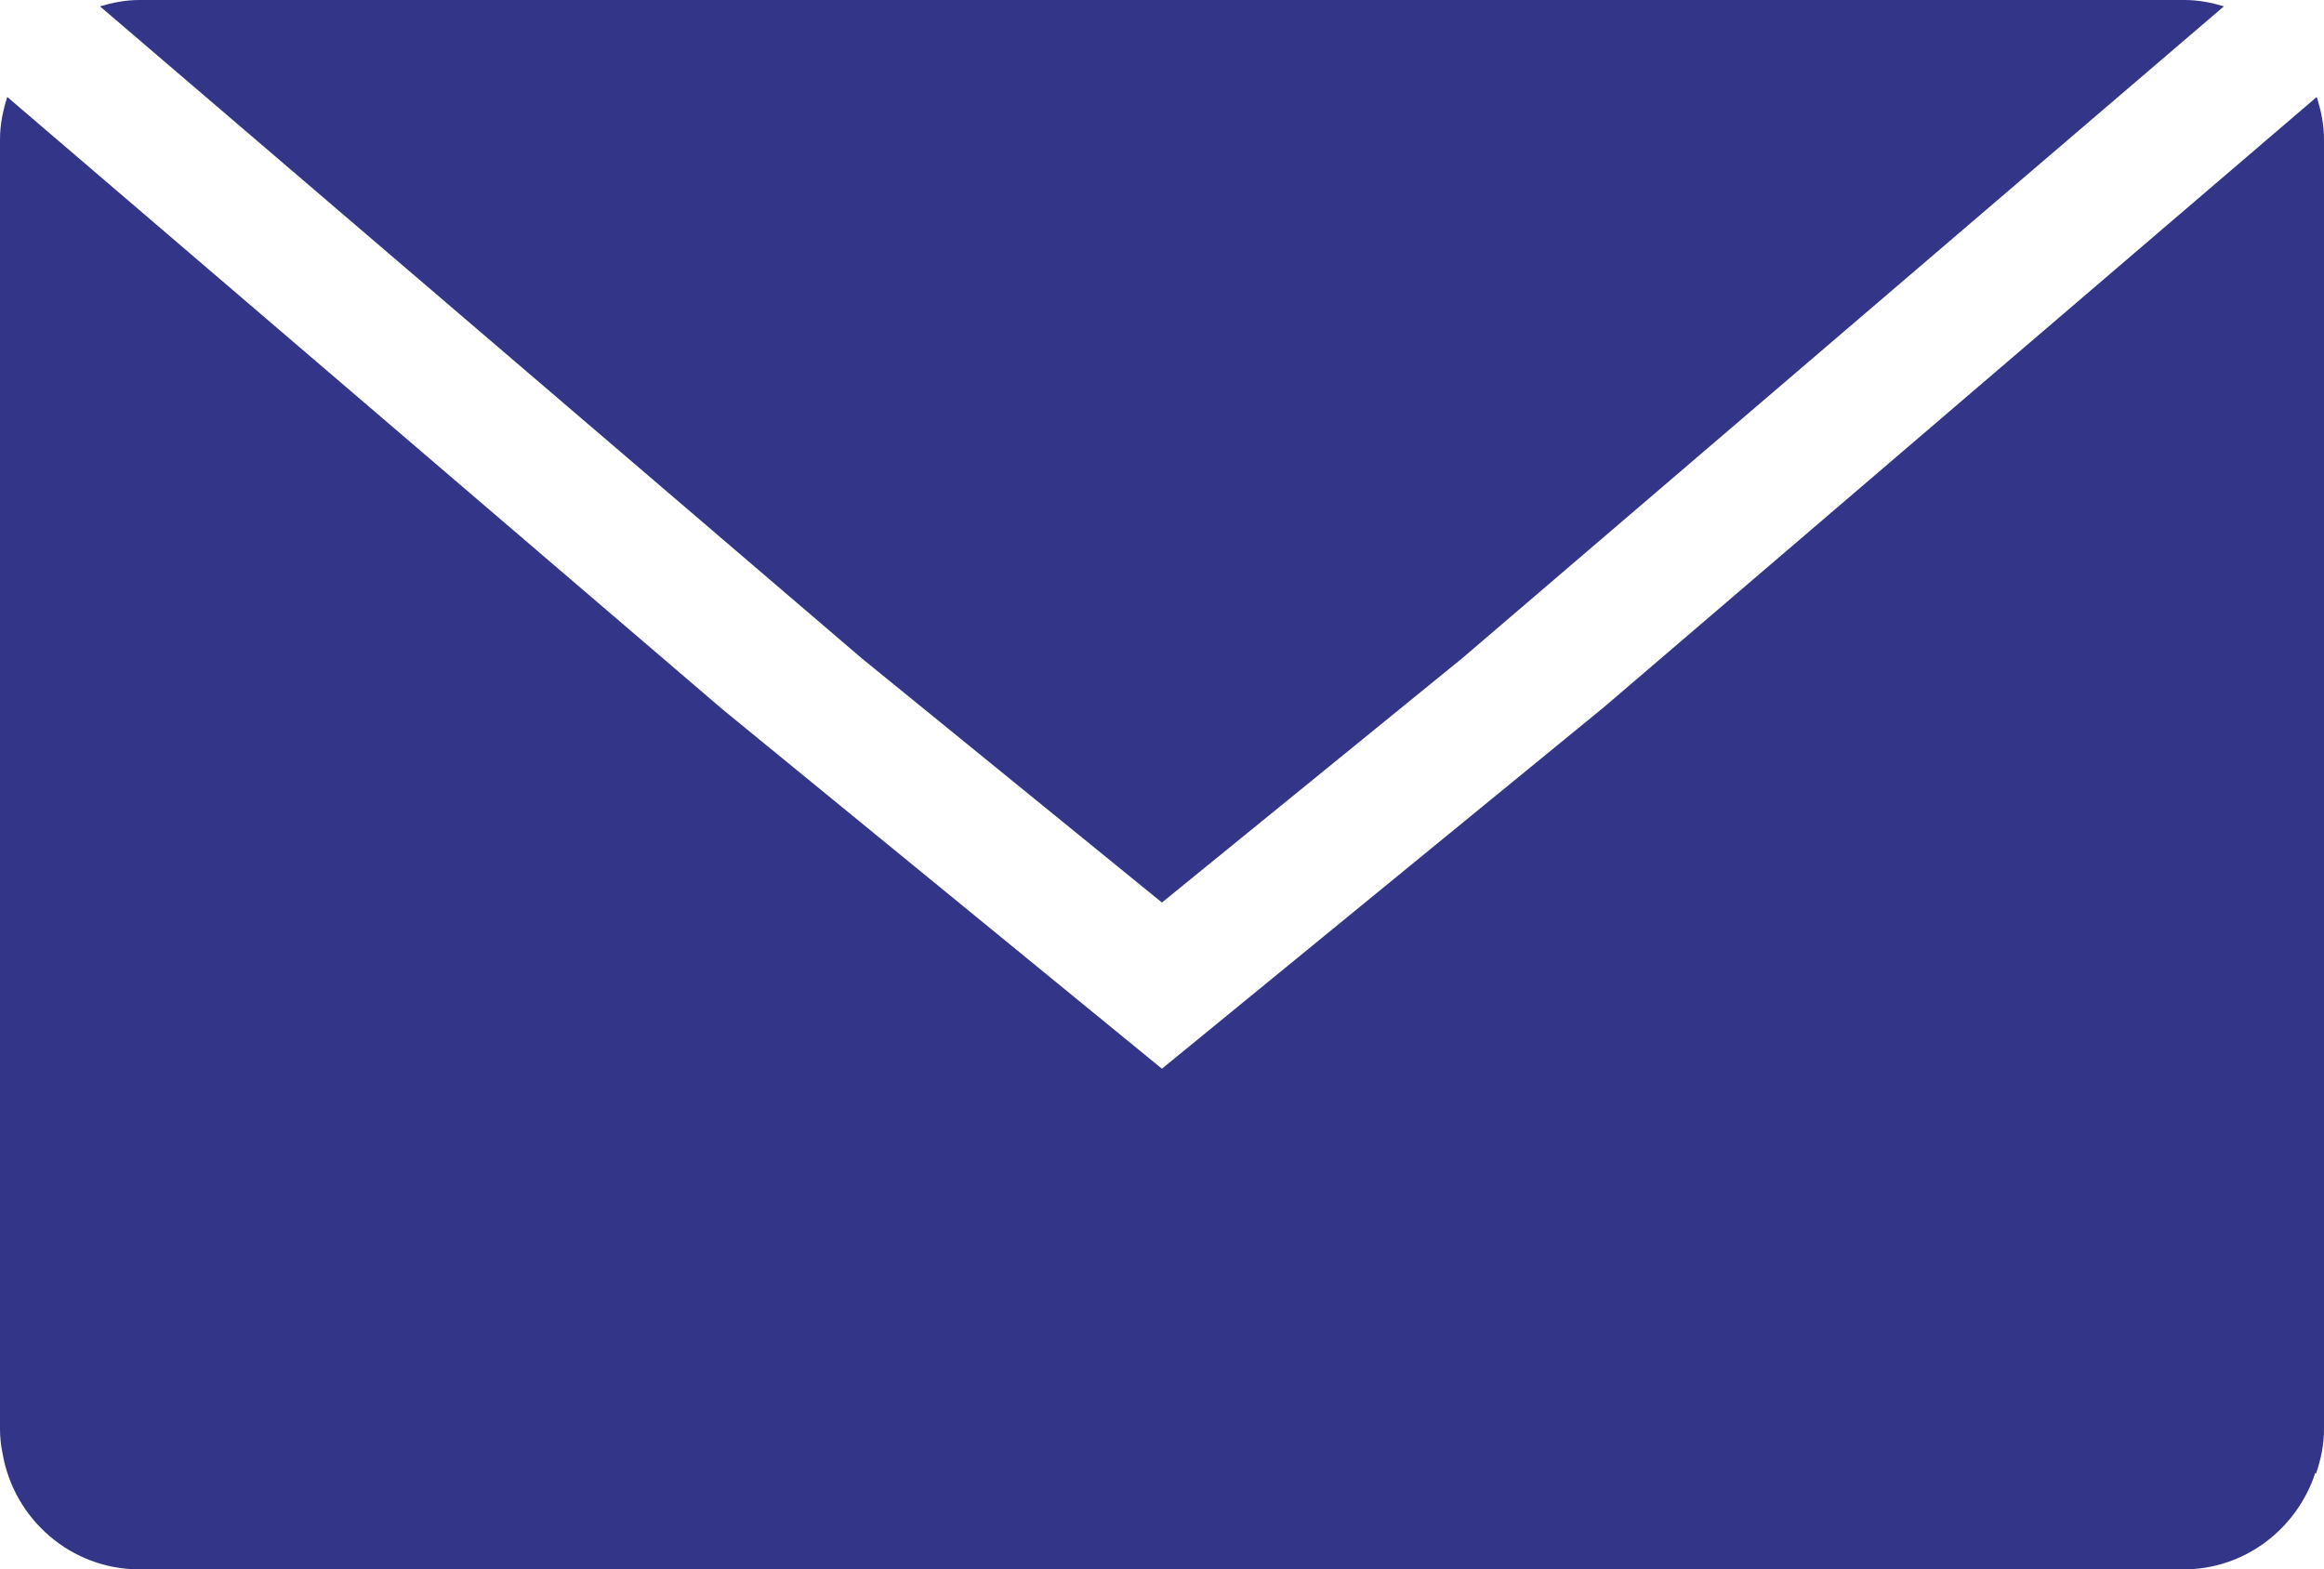 <?xml version="1.0" encoding="utf-8"?>
<!-- Generator: Adobe Illustrator 16.0.4, SVG Export Plug-In . SVG Version: 6.00 Build 0)  -->
<!DOCTYPE svg PUBLIC "-//W3C//DTD SVG 1.1//EN" "http://www.w3.org/Graphics/SVG/1.1/DTD/svg11.dtd">
<svg version="1.1" id="Livello_1" xmlns="http://www.w3.org/2000/svg" xmlns:xlink="http://www.w3.org/1999/xlink" x="0px" y="0px"
	 width="232.123px" height="156.768px" viewBox="0 0 232.123 156.768" enable-background="new 0 0 232.123 156.768"
	 xml:space="preserve">
<g>
	<g>
		<path fill="#333688" d="M231.395,9.688L160.25,70.6l-44.195,36.156l-43.868-35.88L0.729,9.688C0.295,11.027,0,12.426,0,13.902
			v128.881c0,0.84,0.101,1.646,0.261,2.436c1.132,6.531,6.822,11.549,13.661,11.549h204.17c6.146,0,11.335-4.068,13.158-9.629
			l0.074,0.076c0.479-1.402,0.799-2.876,0.799-4.432V13.902C232.123,12.426,231.828,11.027,231.395,9.688z"/>
		<path fill="#333688" d="M96.162,73.969l19.893,16.185l19.943-16.226l10.092-8.212l76.039-65.085C220.879,0.261,219.584,0,218.22,0
			H13.902c-1.369,0-2.664,0.261-3.915,0.635l76.077,65.119L96.162,73.969z"/>
	</g>
</g>
</svg>

